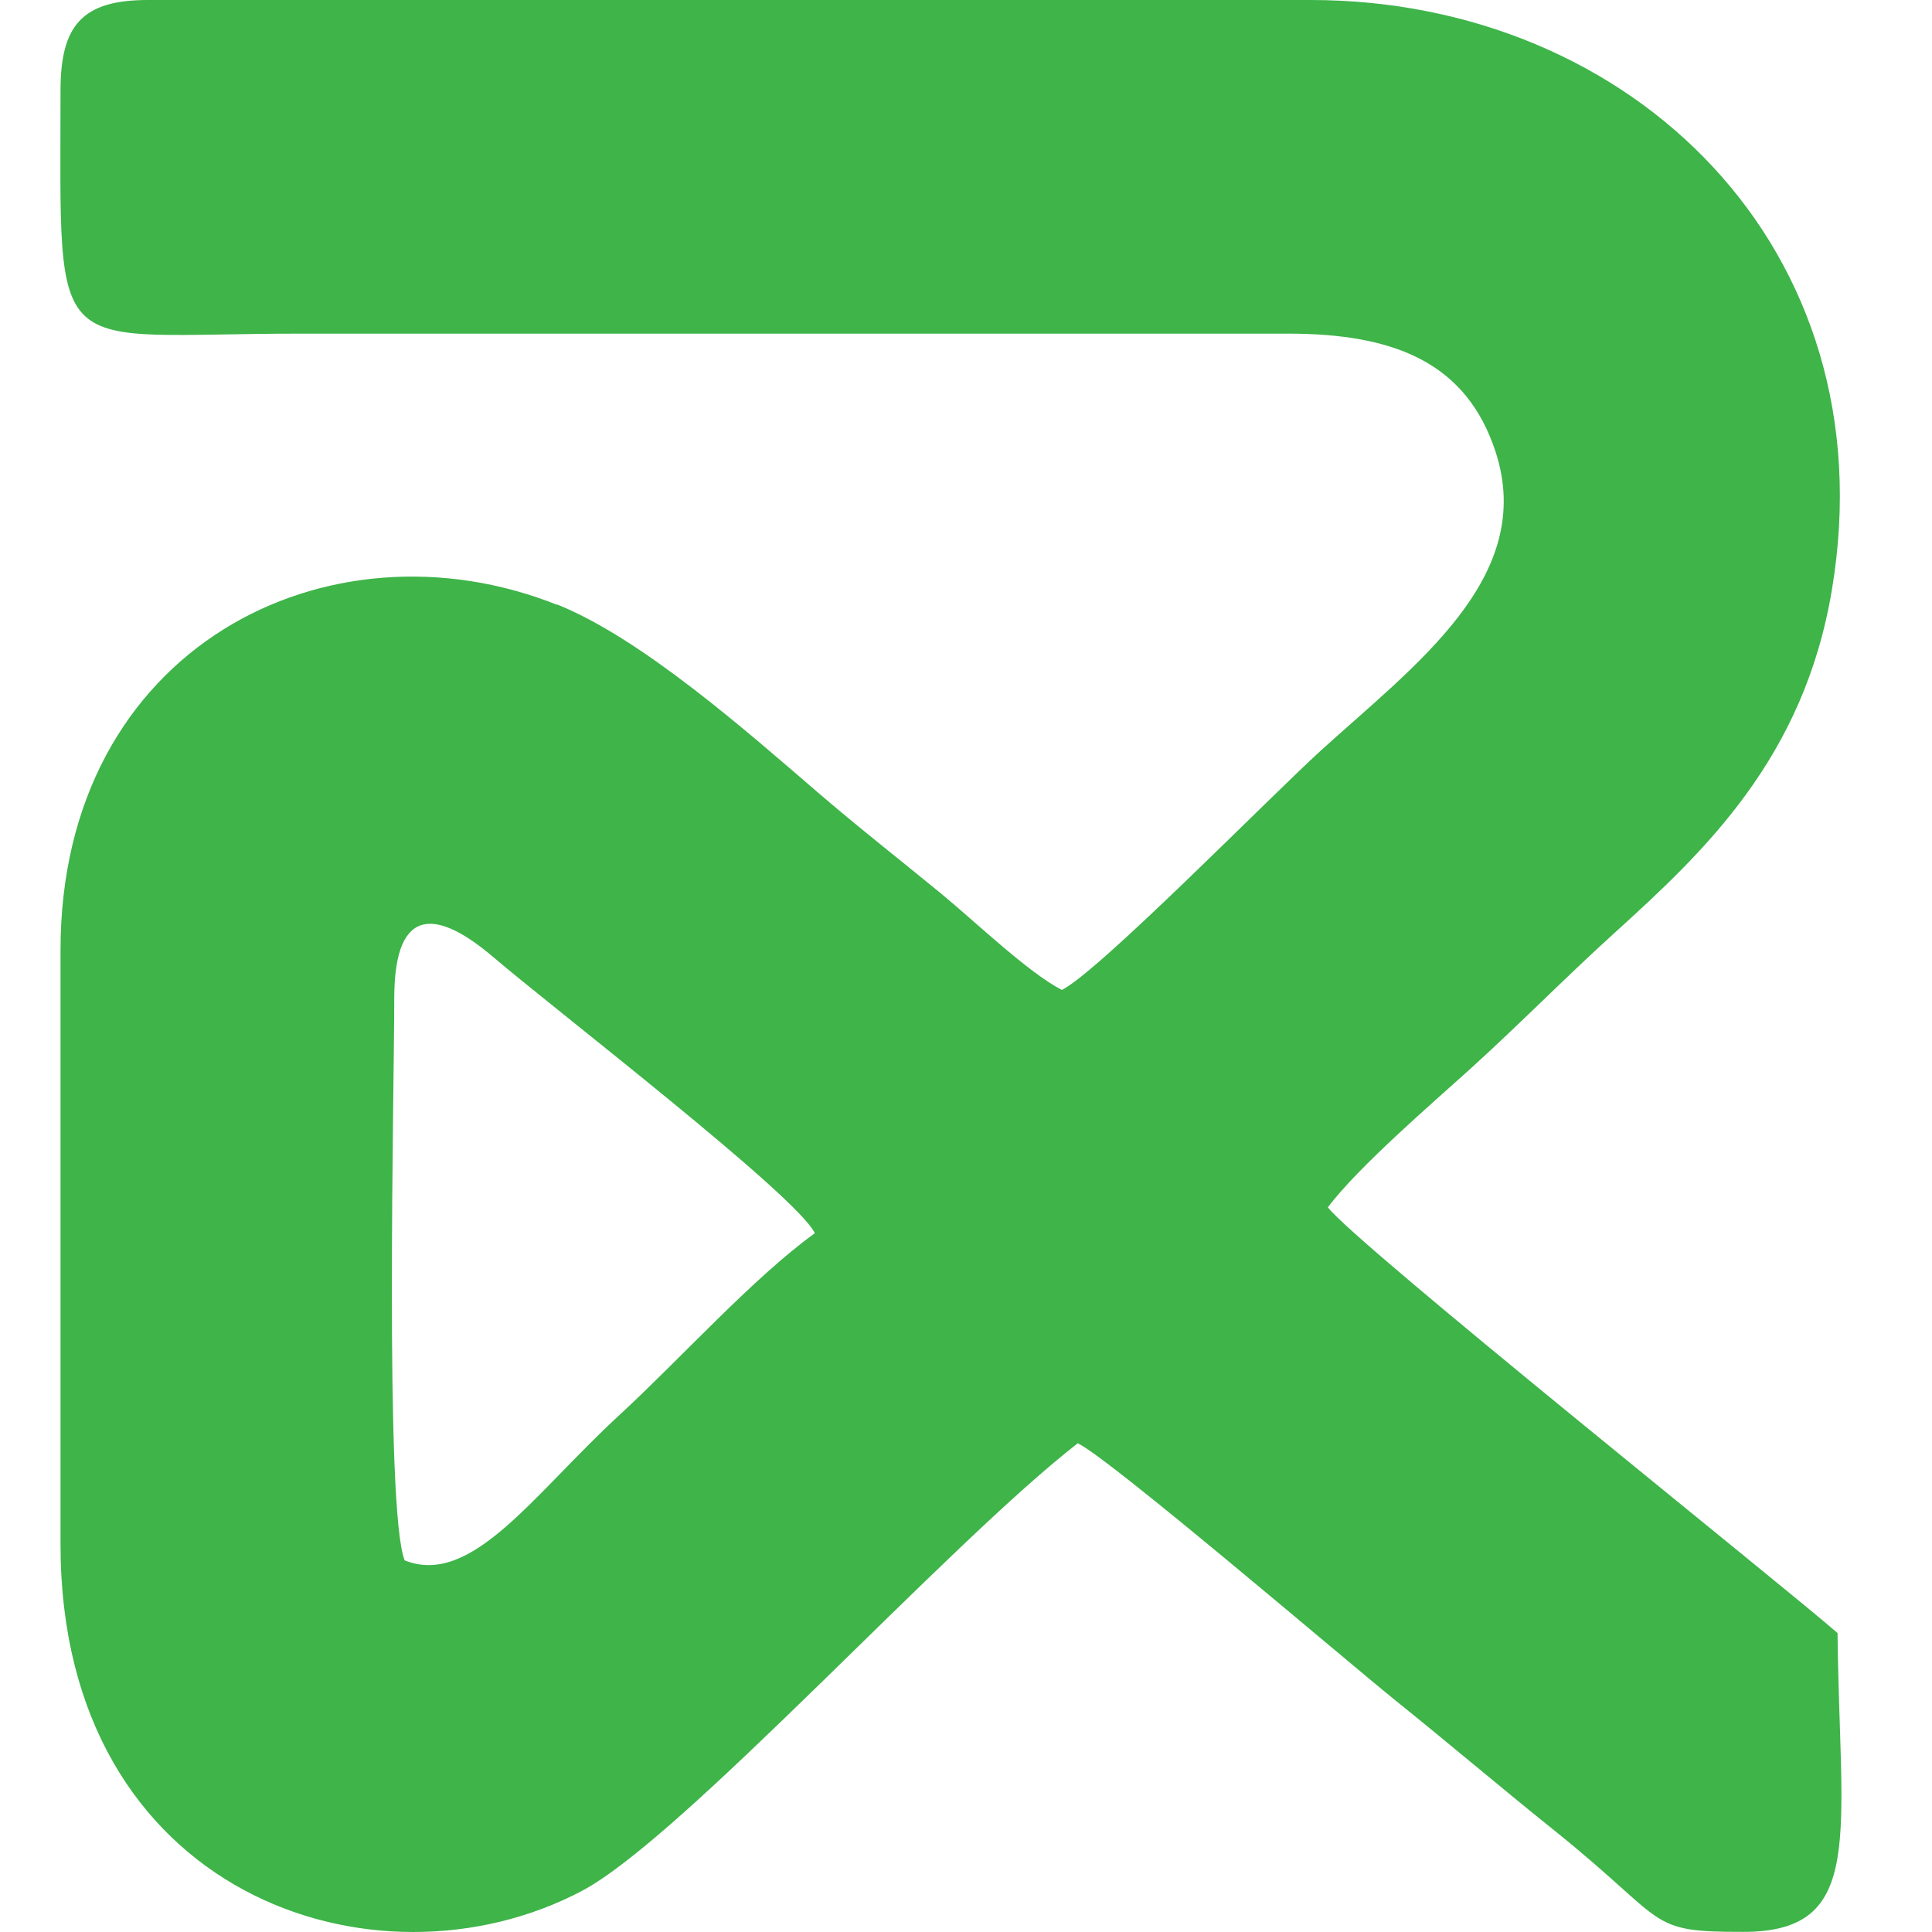 <svg width="64" height="64" viewBox="0 0 64 64" fill="none" xmlns="http://www.w3.org/2000/svg">
<path fill-rule="evenodd" clip-rule="evenodd" d="M18.452 20.034C10.886 17.018 2.005 21.432 2.005 31.475V51.167C2.005 62.774 12.442 66.243 19.272 62.641C22.613 60.88 31.366 51.172 35.703 47.81C36.774 48.323 44.563 54.988 46.225 56.328C48.01 57.763 49.709 59.209 51.494 60.64C55.325 63.714 54.499 64.002 57.754 63.996C61.83 63.996 60.94 60.784 60.871 54.097C59.113 52.555 44.883 41.188 43.987 39.992C45.021 38.632 47.376 36.609 48.681 35.43C50.354 33.914 51.841 32.393 53.471 30.915C56.481 28.188 59.758 25.103 60.685 19.532C62.571 8.24 54.052 0 43.417 0H4.898C2.708 0 2.005 0.854 2.005 3.005C2.005 12.189 1.526 11.052 9.943 11.052H42.618C46.268 11.041 48.585 12.061 49.539 14.953C50.908 19.121 46.864 22.035 43.737 24.879C42.064 26.405 36.38 32.201 35.175 32.793C34.062 32.217 32.346 30.568 31.19 29.613C29.826 28.492 28.425 27.398 27.099 26.256C24.77 24.255 21.259 21.144 18.452 20.023M16.347 31.71C18.404 33.466 26.411 39.619 26.992 40.852C24.93 42.346 22.575 44.977 20.529 46.866C17.663 49.502 15.633 52.576 13.406 51.69C12.73 50.036 13.065 35.846 13.06 33.071C13.06 29.848 14.594 30.216 16.347 31.71Z" fill="#3EB449"/>
</svg>
